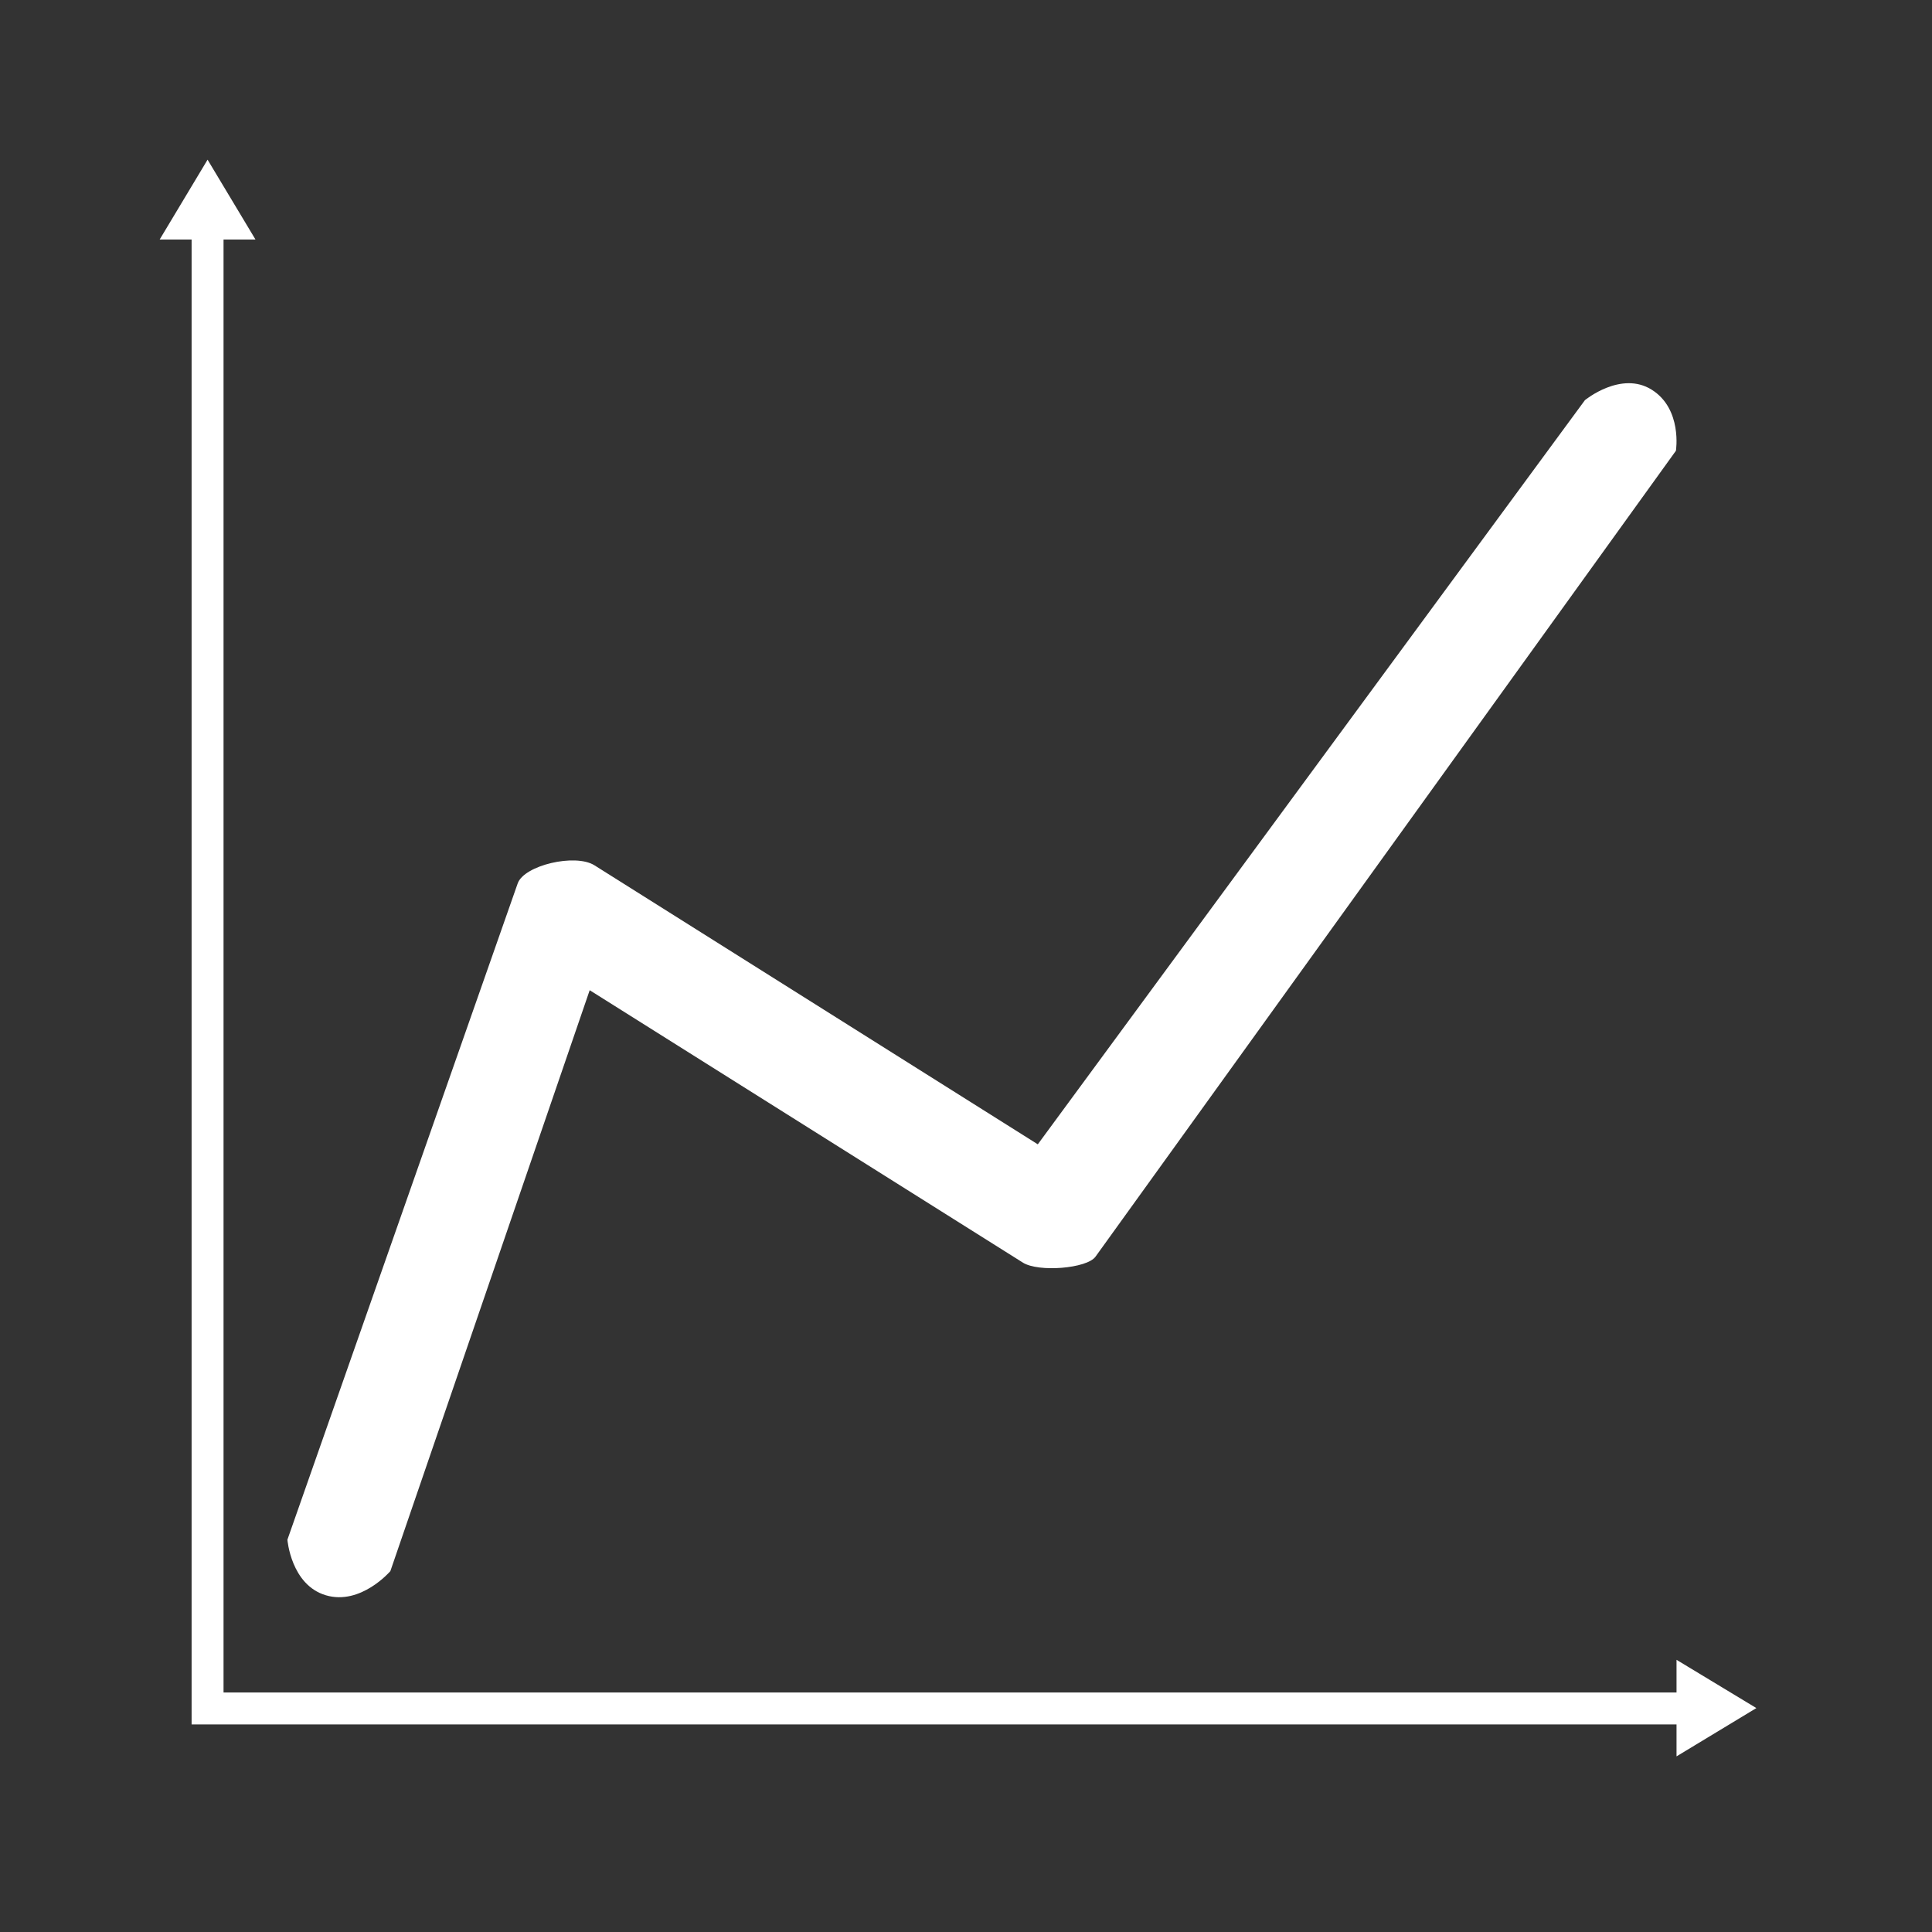 <svg xmlns="http://www.w3.org/2000/svg" xmlns:xlink="http://www.w3.org/1999/xlink" xmlns:sketch="http://www.bohemiancoding.com/sketch/ns" viewBox="0 0 121 121" version="1.1" x="0px" y="0px" aria-hidden="true" width="121px" height="121px" style="fill:url(#CerosGradient_id0d227e9ec);"><rect x="0" y="0" width="121" height="121" fill="#333333" stroke="none"/><defs><linearGradient class="cerosgradient" data-cerosgradient="true" id="CerosGradient_id0d227e9ec" x1="50%" y1="100%" x2="50%" y2="0%" gradientUnits="userSpaceOnUse"><stop offset="0%" stop-color="#FFFFFF"/><stop offset="100%" stop-color="#FFFFFF"/></linearGradient><linearGradient/></defs><description>Created with Sketch (http://www.bohemiancoding.com/sketch)</description><g stroke="none" stroke-width="1" fill="none" fill-rule="evenodd" sketch:type="MSPage"><path d="M105,108 L12,108 L12,106.5 L12,15 L12,15 L10,15 L13,10 L16,15 L14,15 L14,106 L105,106 L105,103.953 L110,106.976 L105,110 L105,108 L105,108 Z M20.408,99.911 C18.221,99.262 18,96.431 18,96.431 L32.423,55.328 C32.822,54.192 36.027,53.436 37.231,54.194 L64.997,71.668 L99.263,25.062 C99.263,25.062 101.522,23.198 103.449,24.409 C105.375,25.619 104.963,28.229 104.963,28.229 L68.61,78.705 C68.076,79.446 65.045,79.694 64.063,79.077 C55.019,73.39 36.932,62.016 36.932,62.016 L24.448,98.399 C24.448,98.399 22.596,100.56 20.408,99.911 Z M20.408,99.911" fill="#000000" sketch:type="MSShapeGroup" style="fill:url(#CerosGradient_id0d227e9ec);"/></g></svg>